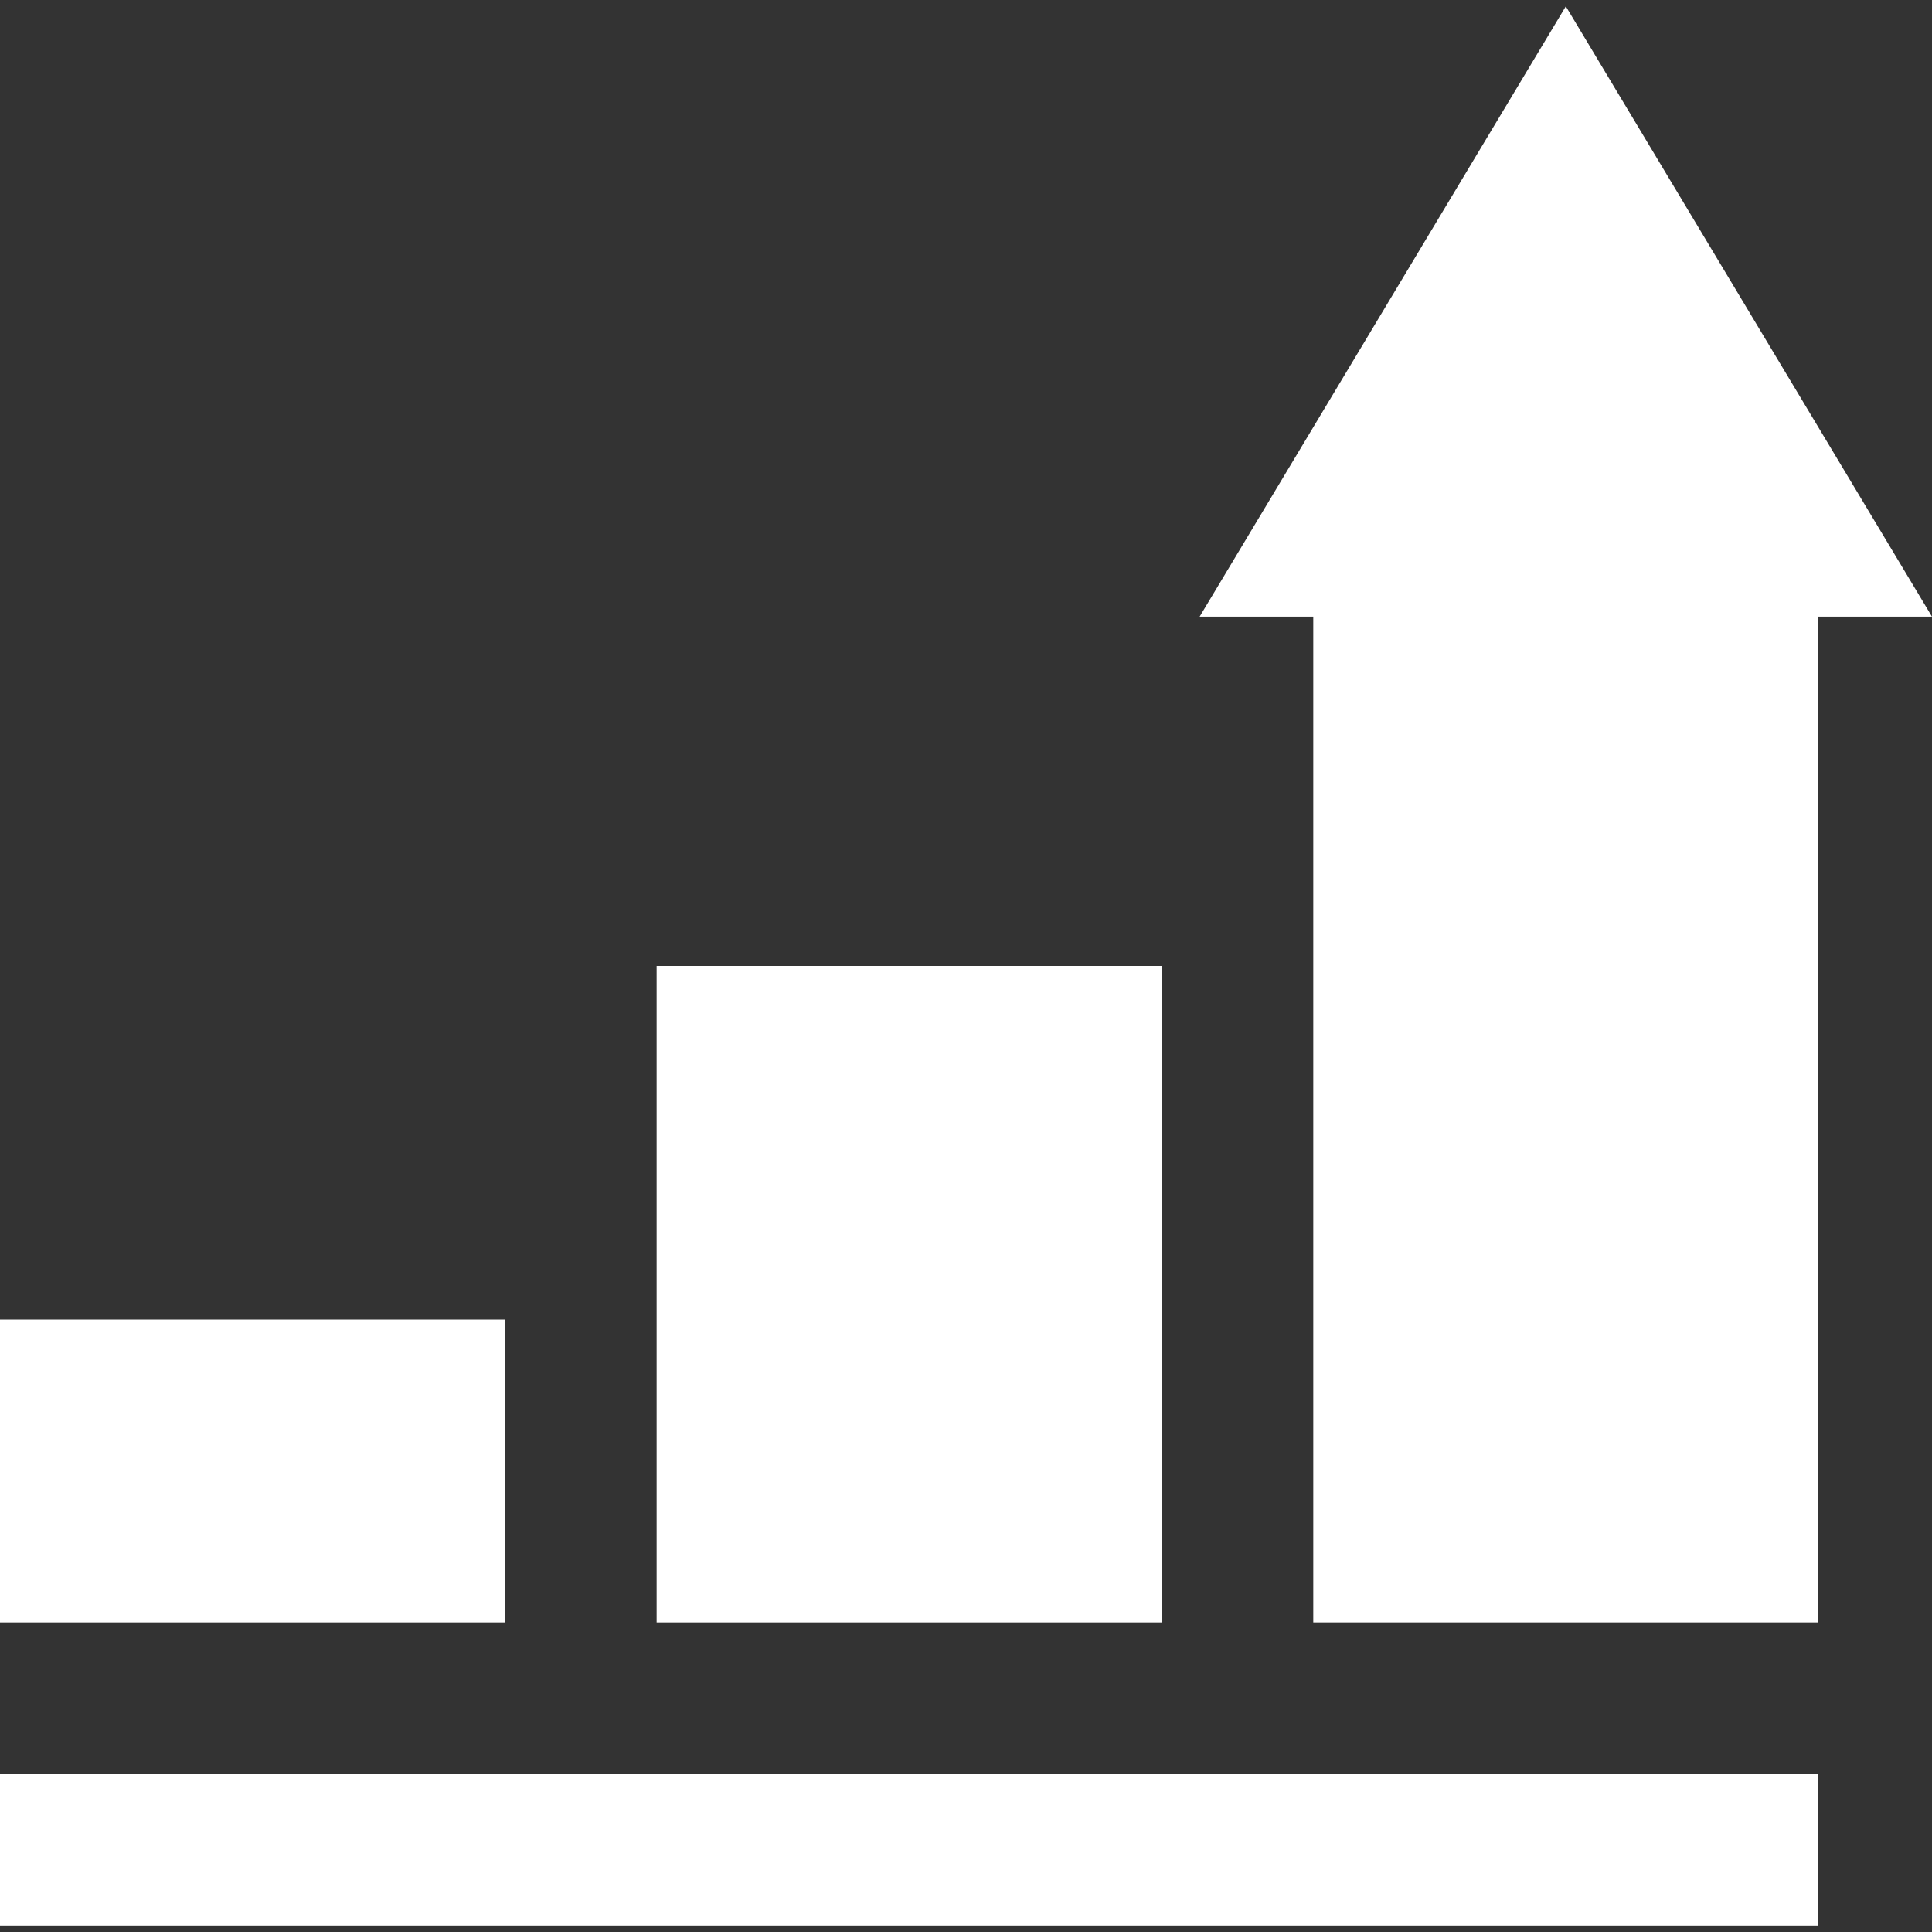 <?xml version="1.0" encoding="utf-8"?>
<!DOCTYPE svg PUBLIC "-//W3C//DTD SVG 1.1//EN" "http://www.w3.org/Graphics/SVG/1.1/DTD/svg11.dtd">
<svg version="1.1" xmlns="http://www.w3.org/2000/svg" xmlns:xlink="http://www.w3.org/1999/xlink" x="0px" y="0px"
     viewBox="0 0 382.499 382.499" style="enable-background:new 0 0 382.499 382.499;" xml:space="preserve">
    <rect x="0" y="0" width="382.499" height="382.499" fill="#333333" stroke="none"/>
    <g fill="#ffffff">
        <rect y="261.25" width="100" height="60"/>
        <rect x="130" y="191.25" width="100" height="130"/>
        <polygon points="360,122.087 382.499,122.087 310,1.25 237.5,122.087 260,122.087 260,321.25 360,321.25"/>
        <rect y="351.25" width="360" height="30"/>
    </g>
</svg>

